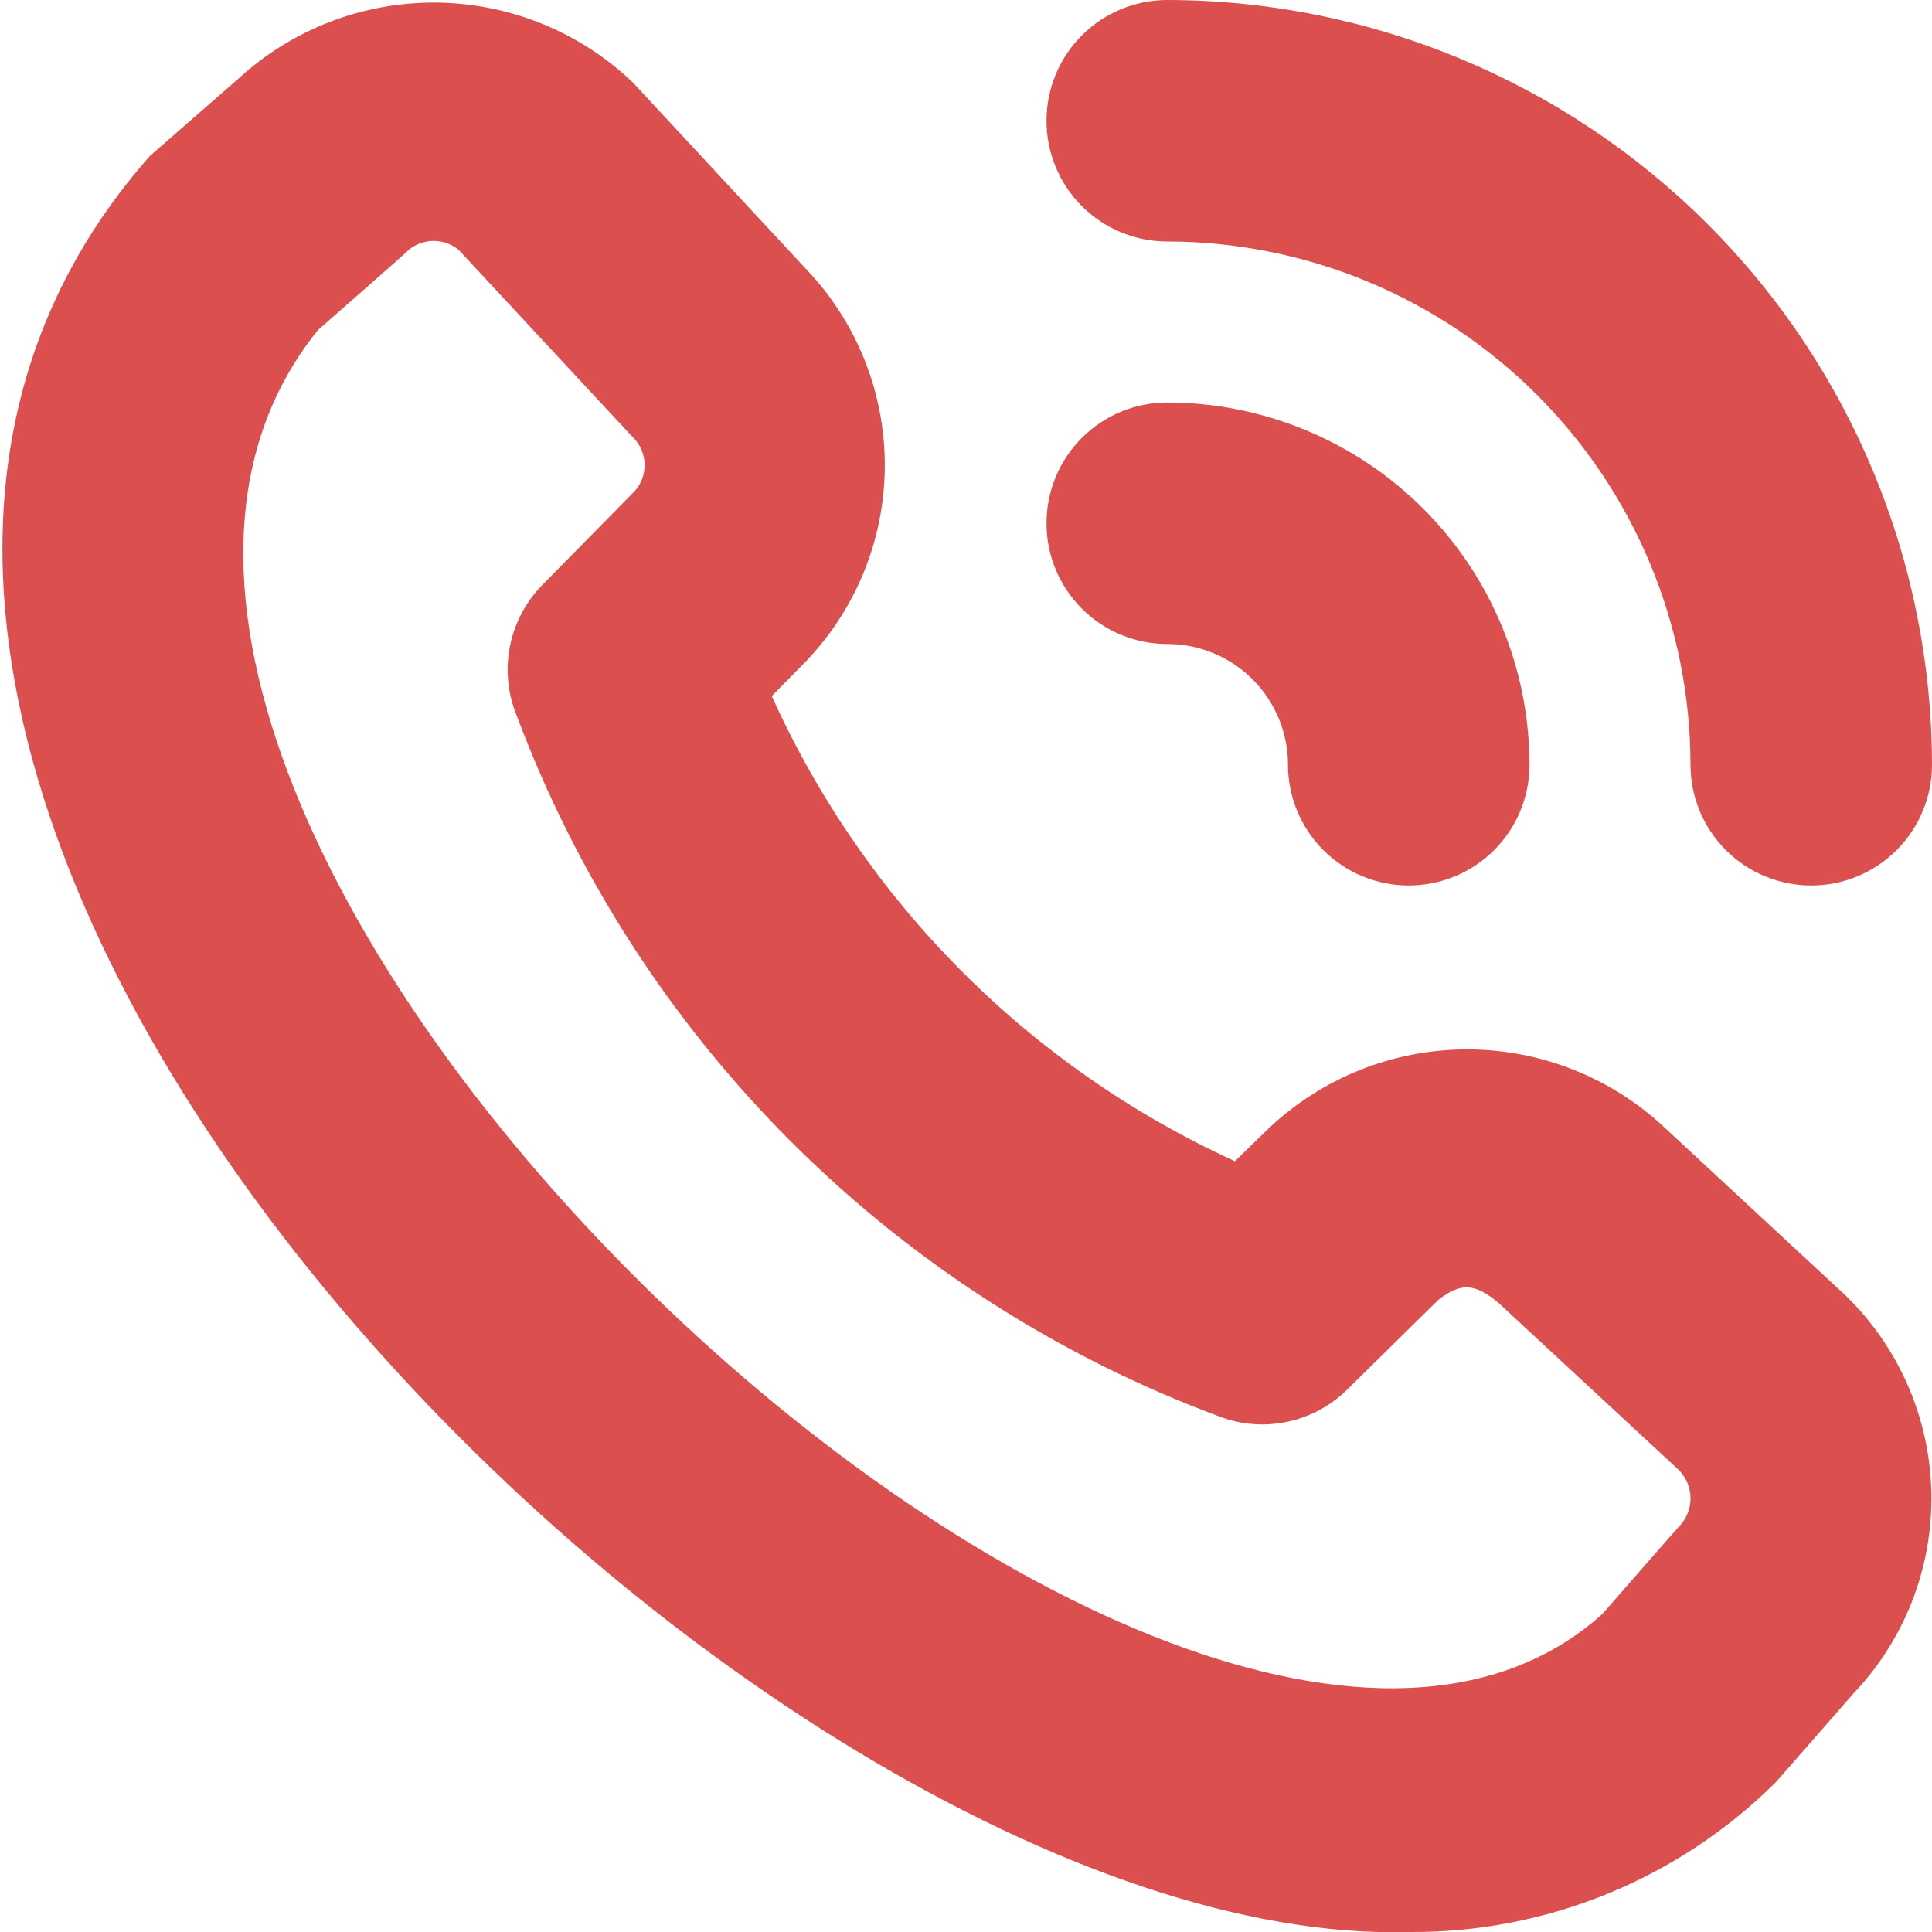 <?xml version="1.0" encoding="UTF-8"?> <svg xmlns="http://www.w3.org/2000/svg" width="512" height="512" viewBox="0 0 512 512" fill="none"> <g clip-path="url(#clip0_133_2)"> <path d="M373.333 512C199.488 516.885 -108.267 208.789 39.722 41.344C40.256 40.832 63.018 20.992 63.018 20.992C77.305 7.785 96.089 0.523 115.544 0.686C134.998 0.849 153.659 8.423 167.722 21.867L213.632 71.317C227.155 85.45 234.634 104.3 234.478 123.86C234.323 143.419 226.546 162.148 212.8 176.064L204.522 184.469C229.174 239.059 272.788 282.855 327.274 307.733L336.042 299.2C350.263 285.655 369.15 278.1 388.789 278.1C408.428 278.1 427.315 285.655 441.536 299.2L489.258 343.467C503.394 357.275 511.508 376.106 511.835 395.864C512.163 415.623 504.678 434.712 491.008 448.981C491.008 448.981 471.168 471.723 470.656 472.256C457.872 484.993 442.686 495.064 425.98 501.887C409.273 508.709 391.378 512.147 373.333 512V512ZM84.266 87.467C-19.392 215.851 312.405 528.491 424.64 427.733C424.64 427.733 444.352 405.141 444.885 404.629C446.885 402.629 448.008 399.916 448.008 397.088C448.008 394.26 446.885 391.547 444.885 389.547L397.141 345.301C390.741 339.968 387.136 339.904 381.205 344.448L356.97 368.299C352.599 372.599 347.084 375.553 341.082 376.808C335.08 378.064 328.843 377.569 323.114 375.381C280.546 359.541 241.882 334.733 209.741 302.641C177.601 270.548 152.736 231.92 136.832 189.376C134.517 183.601 133.936 177.276 135.16 171.176C136.384 165.076 139.359 159.465 143.722 155.029L167.36 131.008C168.436 130.052 169.301 128.881 169.9 127.572C170.498 126.262 170.816 124.842 170.834 123.402C170.852 121.963 170.57 120.535 170.004 119.211C169.439 117.887 168.604 116.695 167.552 115.712L121.6 66.261C119.566 64.562 116.961 63.704 114.316 63.863C111.671 64.021 109.186 65.185 107.37 67.115C106.858 67.648 84.266 87.467 84.266 87.467ZM512 202.667C511.938 148.935 490.565 97.422 452.571 59.428C414.578 21.434 363.065 0.062 309.333 0C300.846 0 292.707 3.371 286.706 9.373C280.705 15.374 277.333 23.513 277.333 32C277.333 40.487 280.705 48.626 286.706 54.627C292.707 60.629 300.846 64 309.333 64C346.096 64.045 381.34 78.669 407.335 104.664C433.331 130.66 447.955 165.904 448 202.667C448 211.154 451.371 219.293 457.372 225.294C463.374 231.295 471.513 234.667 480 234.667C488.487 234.667 496.626 231.295 502.627 225.294C508.628 219.293 512 211.154 512 202.667ZM405.333 202.667C405.305 177.215 395.182 152.813 377.184 134.816C359.187 116.818 334.785 106.695 309.333 106.667C300.846 106.667 292.707 110.038 286.706 116.039C280.705 122.04 277.333 130.18 277.333 138.667C277.333 147.154 280.705 155.293 286.706 161.294C292.707 167.295 300.846 170.667 309.333 170.667C317.82 170.667 325.959 174.038 331.961 180.039C337.962 186.04 341.333 194.18 341.333 202.667C341.333 211.154 344.705 219.293 350.706 225.294C356.707 231.295 364.846 234.667 373.333 234.667C381.82 234.667 389.959 231.295 395.961 225.294C401.962 219.293 405.333 211.154 405.333 202.667Z" fill="#DB4F4F"></path> </g> <defs> <clipPath id="clip0_133_2"> <rect width="512" height="512" fill="white"></rect> </clipPath> </defs> </svg> 